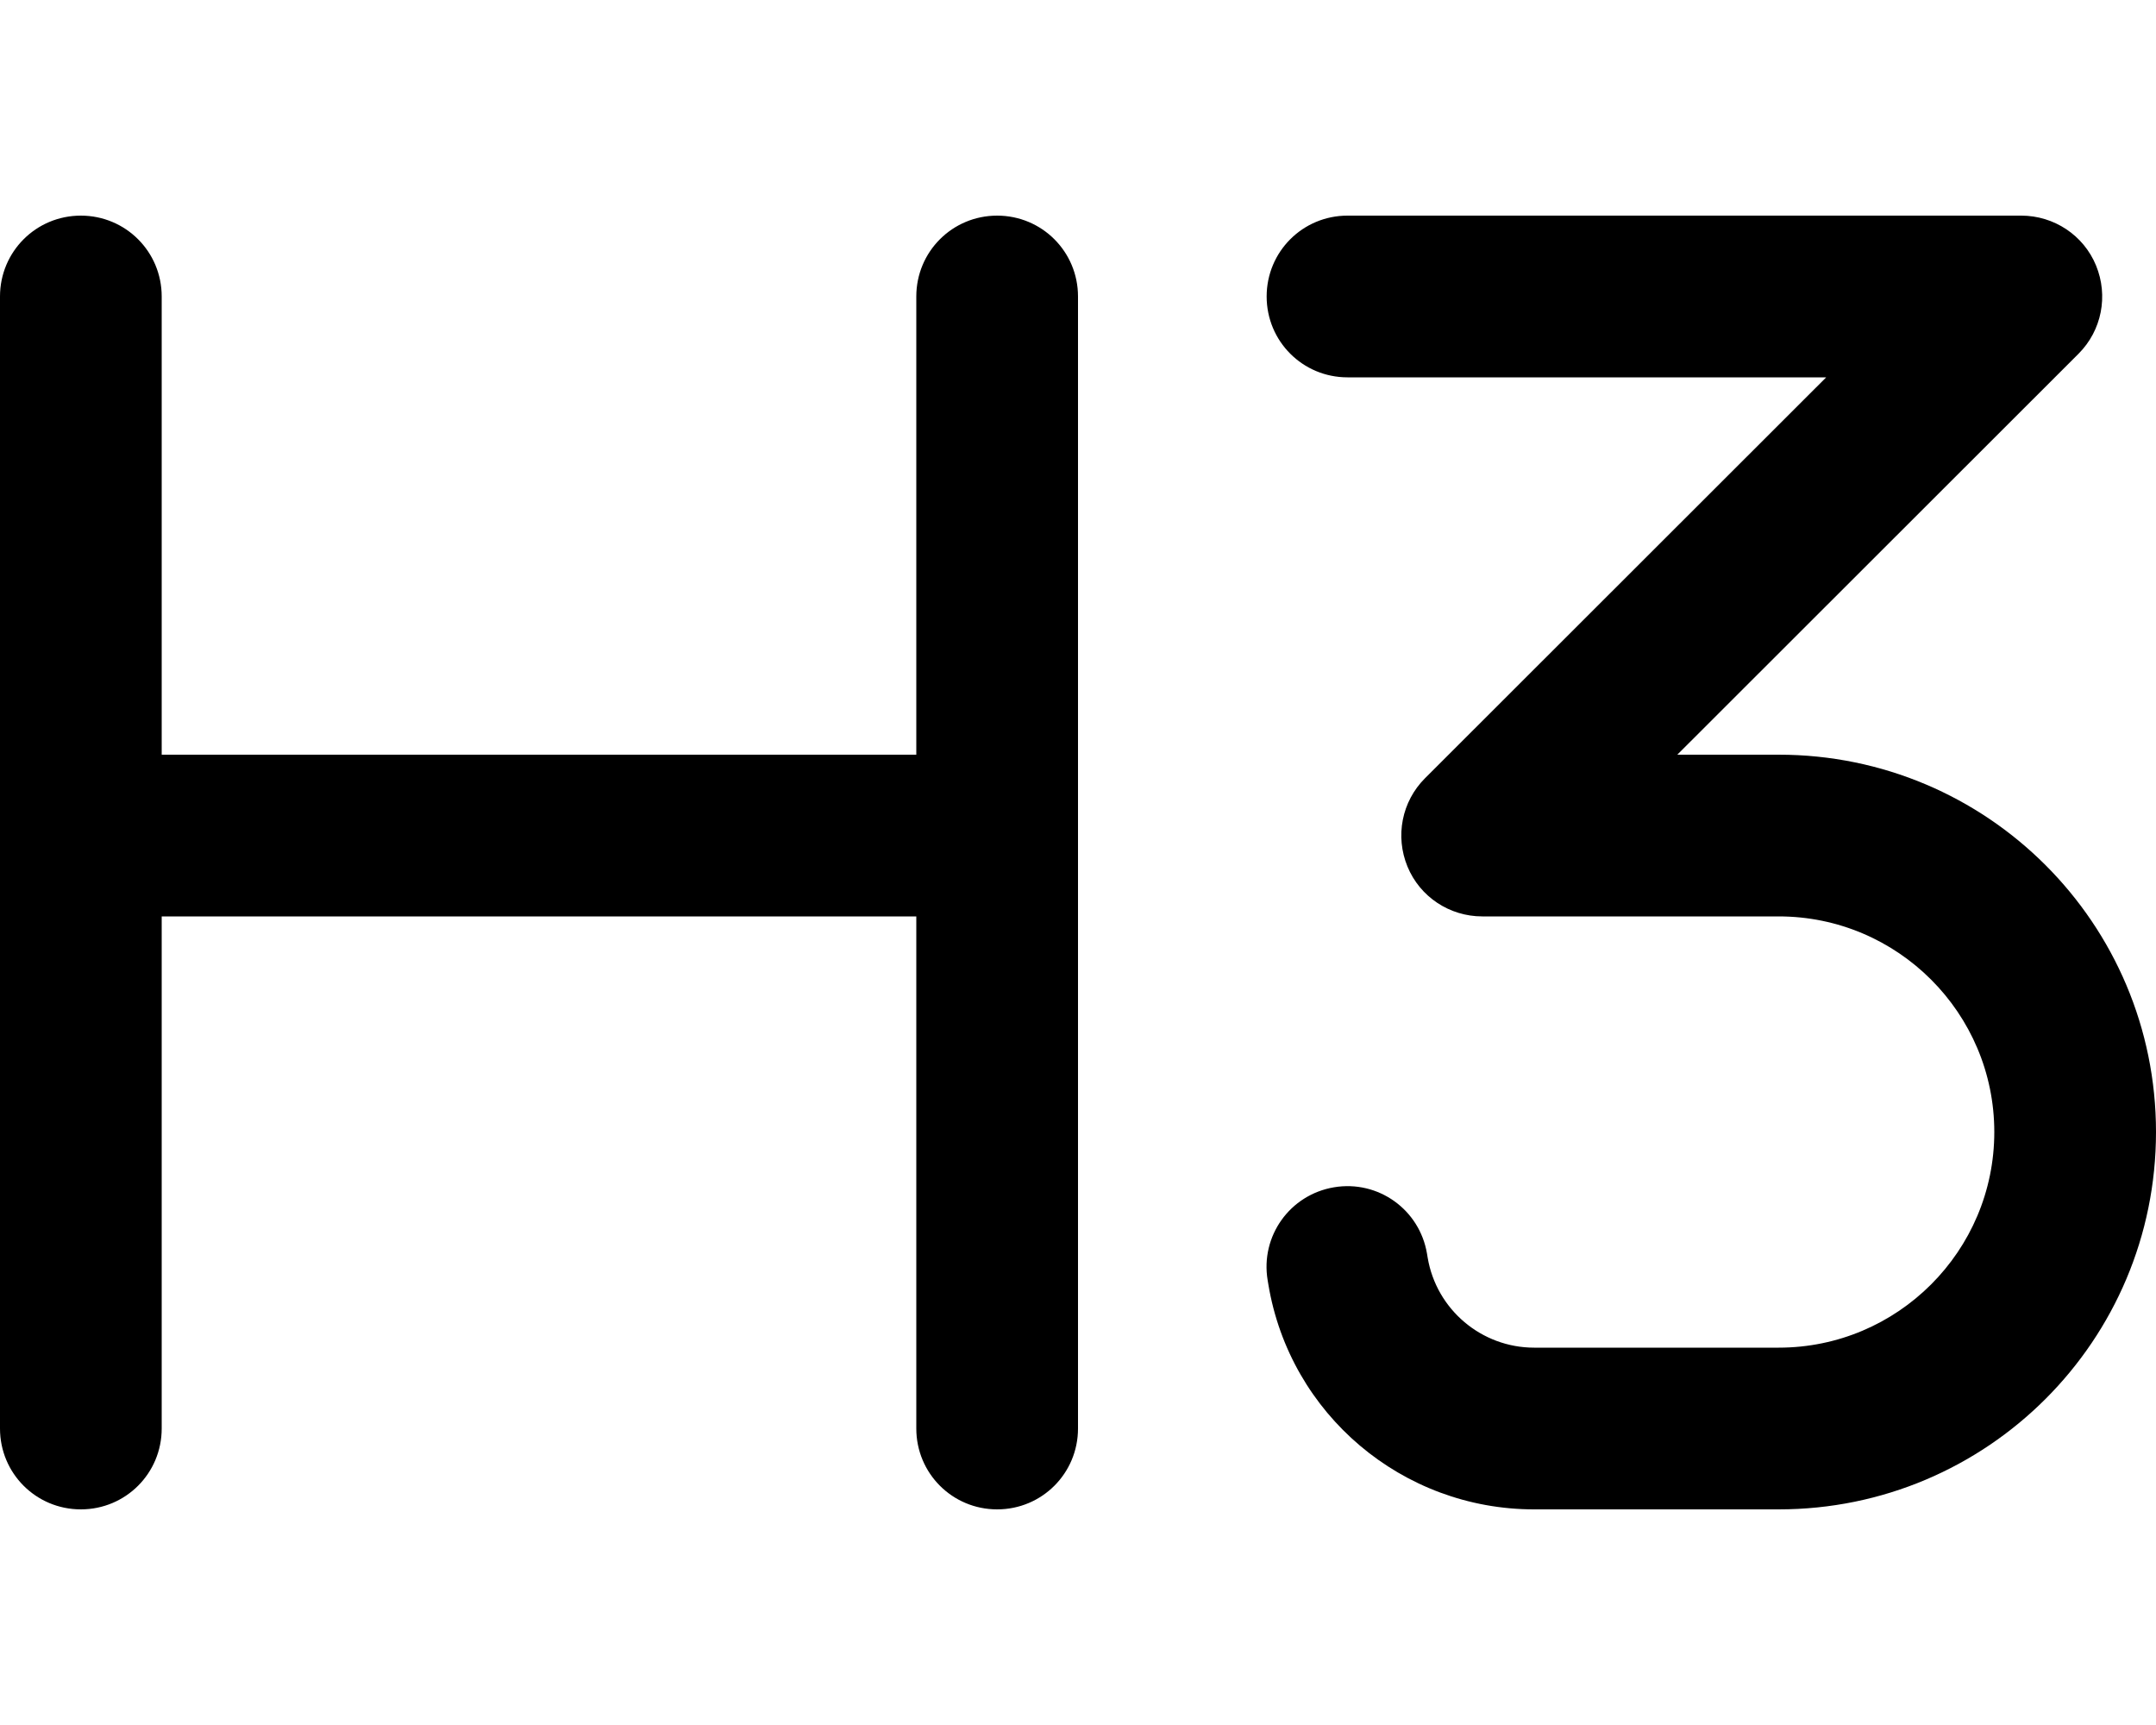 <svg xmlns="http://www.w3.org/2000/svg" viewBox="0 0 640 512"><!--! Font Awesome Pro 6.7.2 by @fontawesome - https://fontawesome.com License - https://fontawesome.com/license (Commercial License) Copyright 2024 Fonticons, Inc. --><path d="M48 88c0-13.3-10.7-24-24-24S0 74.7 0 88L0 248 0 424c0 13.3 10.7 24 24 24s24-10.7 24-24l0-152 224 0 0 152c0 13.3 10.7 24 24 24s24-10.7 24-24l0-176 0-160c0-13.3-10.7-24-24-24s-24 10.7-24 24l0 136L48 224 48 88zM400 64c-13.3 0-24 10.7-24 24s10.7 24 24 24l142.1 0L423 231c-6.9 6.9-8.9 17.2-5.2 26.2s12.5 14.8 22.2 14.8l88 0c35.3 0 64 28.7 64 64s-28.7 64-64 64l-72.6 0c-15.6 0-29-11.3-31.6-26.7l-.2-1.2c-2.2-13.1-14.5-21.9-27.6-19.7s-21.9 14.5-19.7 27.6l.2 1.2c6.4 38.6 39.8 66.8 78.9 66.8l72.6 0c61.9 0 112-50.1 112-112s-50.1-112-112-112l-30.1 0L617 105c6.9-6.9 8.9-17.2 5.2-26.2S609.7 64 600 64L400 64z"/></svg>